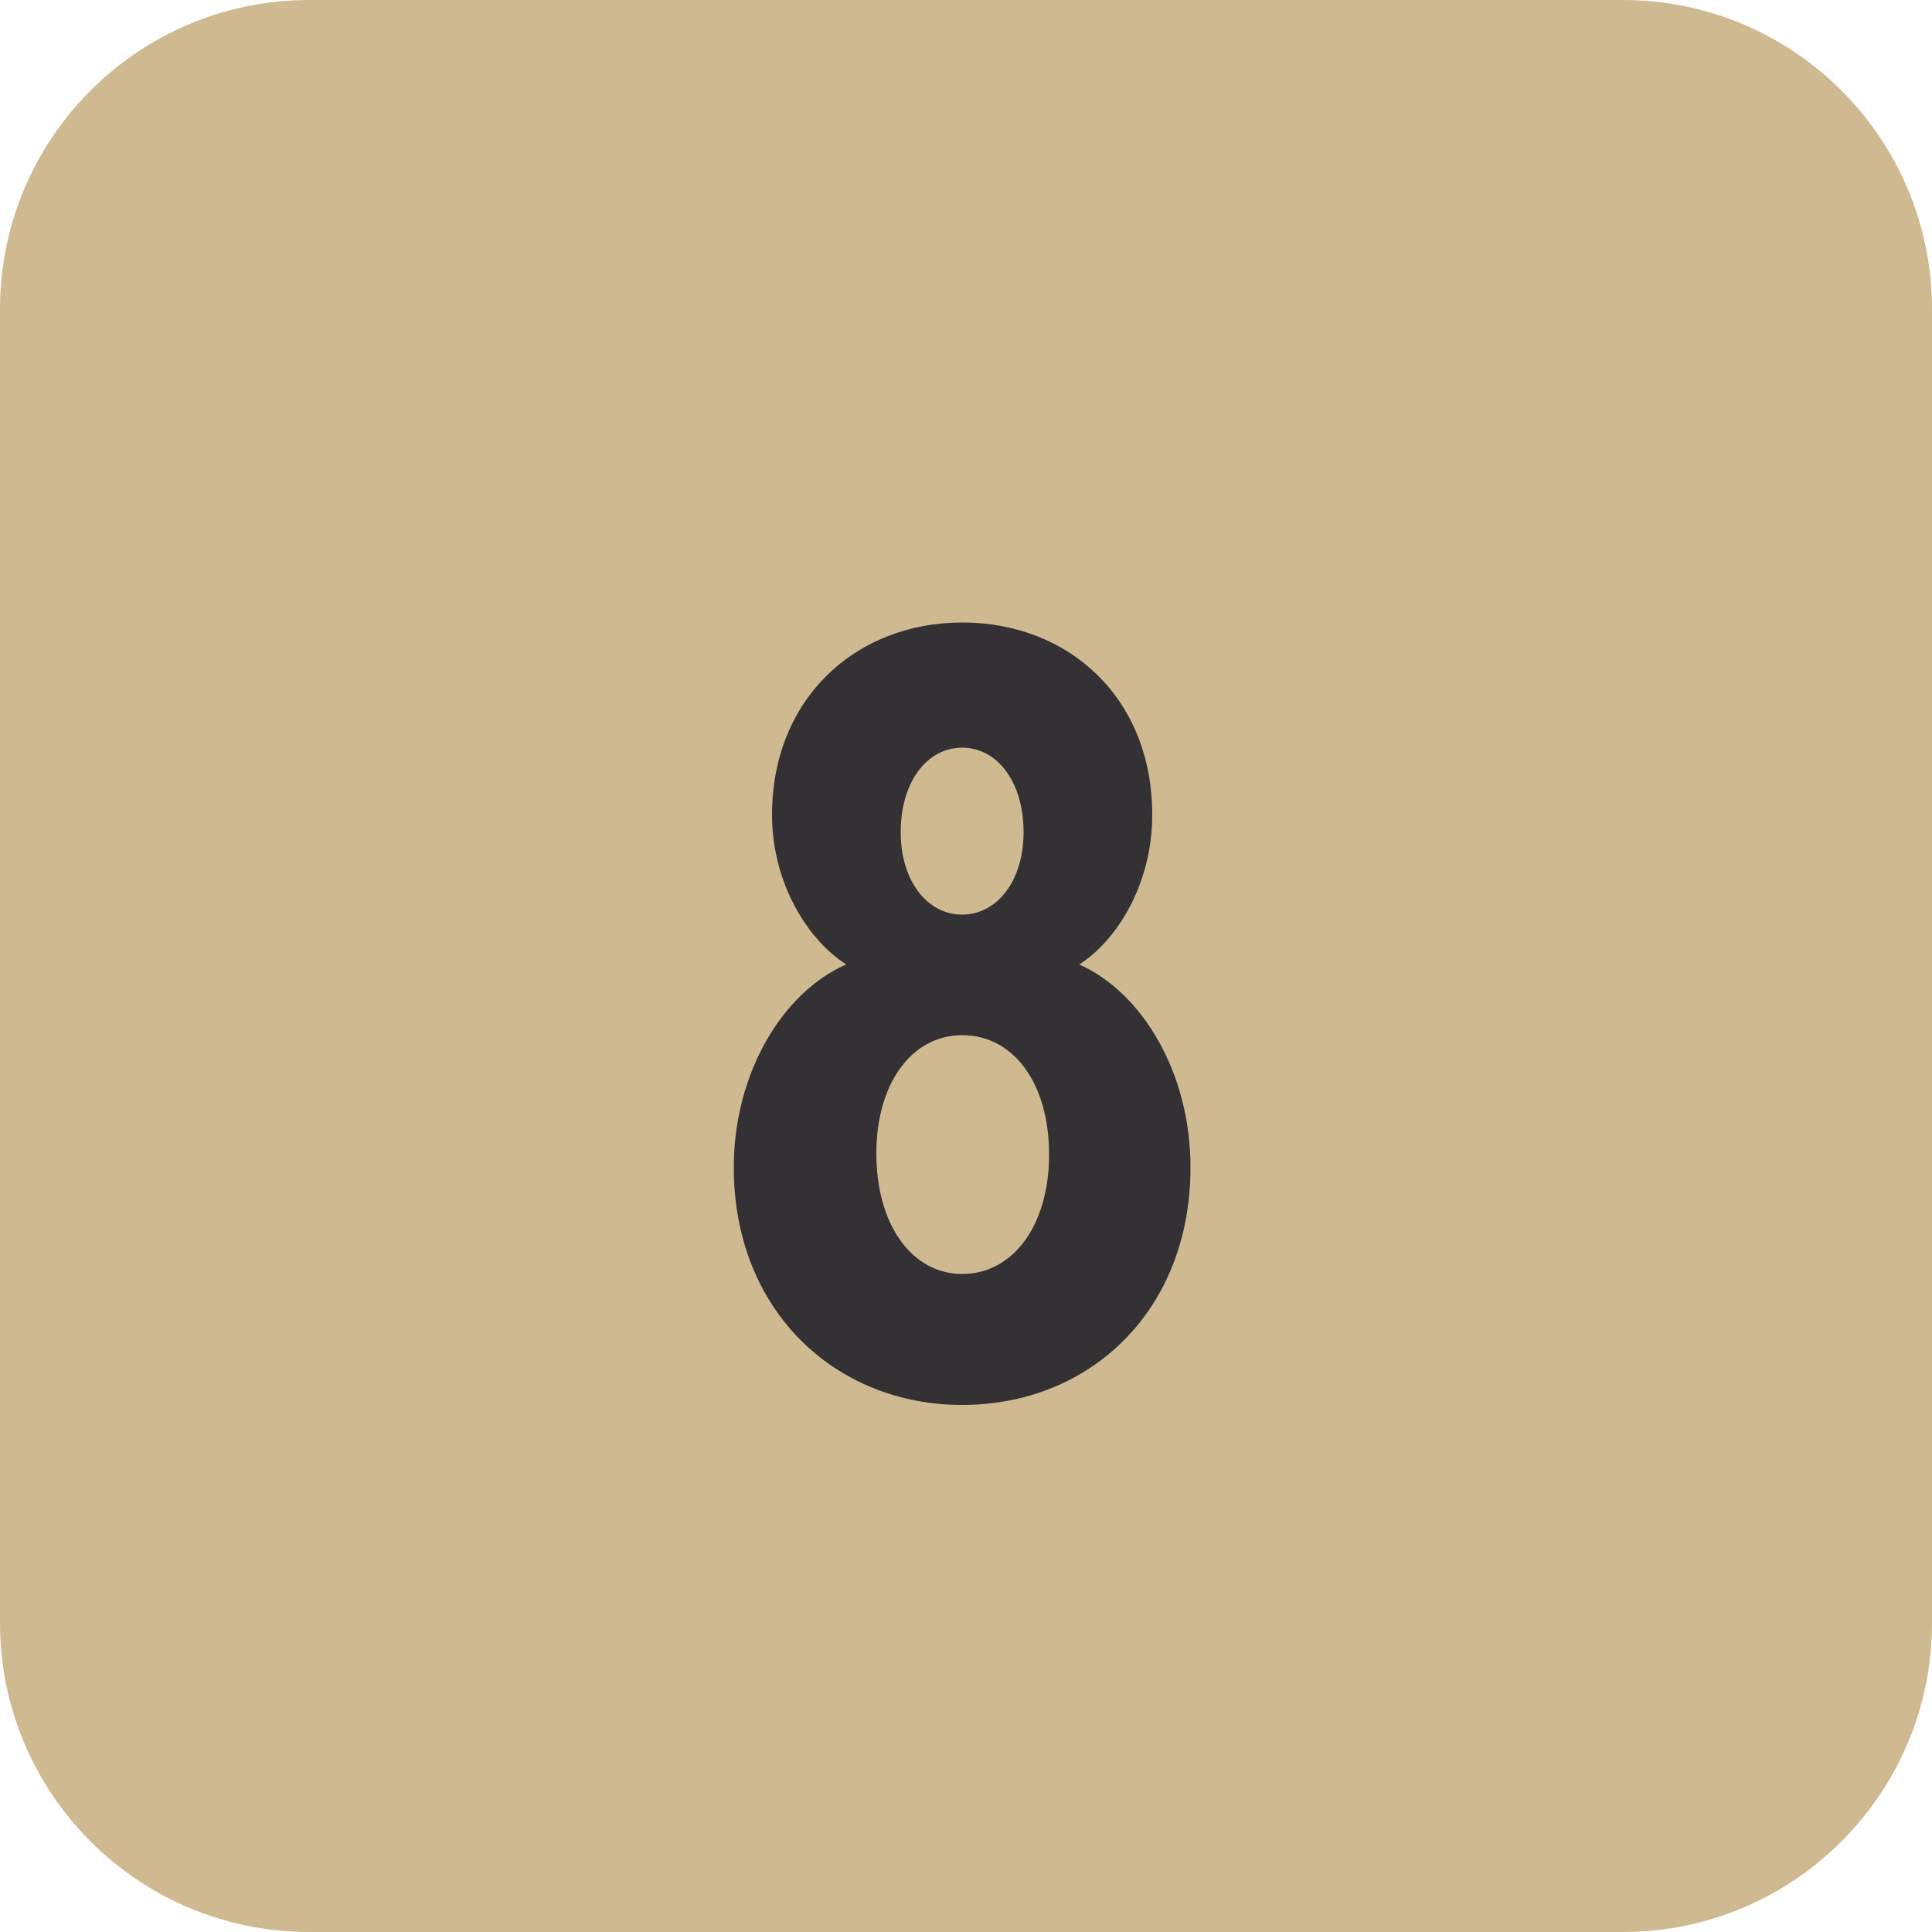 <svg width="50" height="50" viewBox="0 0 50 50" fill="none" xmlns="http://www.w3.org/2000/svg">
<path d="M0 8C0 3.582 3.582 0 8 0H42C46.418 0 50 3.582 50 8V42C50 46.418 46.418 50 42 50H8C3.582 50 0 46.418 0 42V8Z" fill="#CFB991"/>
<path d="M27.93 24.96C29.55 25.68 30.81 27.75 30.81 30.21C30.81 33.93 28.2 36.36 24.9 36.36C21.63 36.36 18.99 33.93 18.99 30.21C18.99 27.78 20.25 25.68 21.9 24.96C20.91 24.33 19.98 22.86 19.98 21.09C19.98 18.06 22.17 16.11 24.9 16.11C27.66 16.11 29.82 18.06 29.82 21.09C29.82 22.86 28.92 24.33 27.93 24.96ZM24.9 19.35C24 19.35 23.31 20.22 23.31 21.54C23.31 22.8 24 23.67 24.9 23.67C25.8 23.67 26.49 22.8 26.49 21.54C26.49 20.22 25.8 19.35 24.9 19.35ZM24.9 32.97C26.22 32.97 27.15 31.71 27.15 29.88C27.15 28.02 26.22 26.79 24.9 26.79C23.61 26.79 22.68 28.02 22.68 29.85C22.68 31.71 23.61 32.97 24.9 32.97Z" fill="#333133"/>
</svg>

